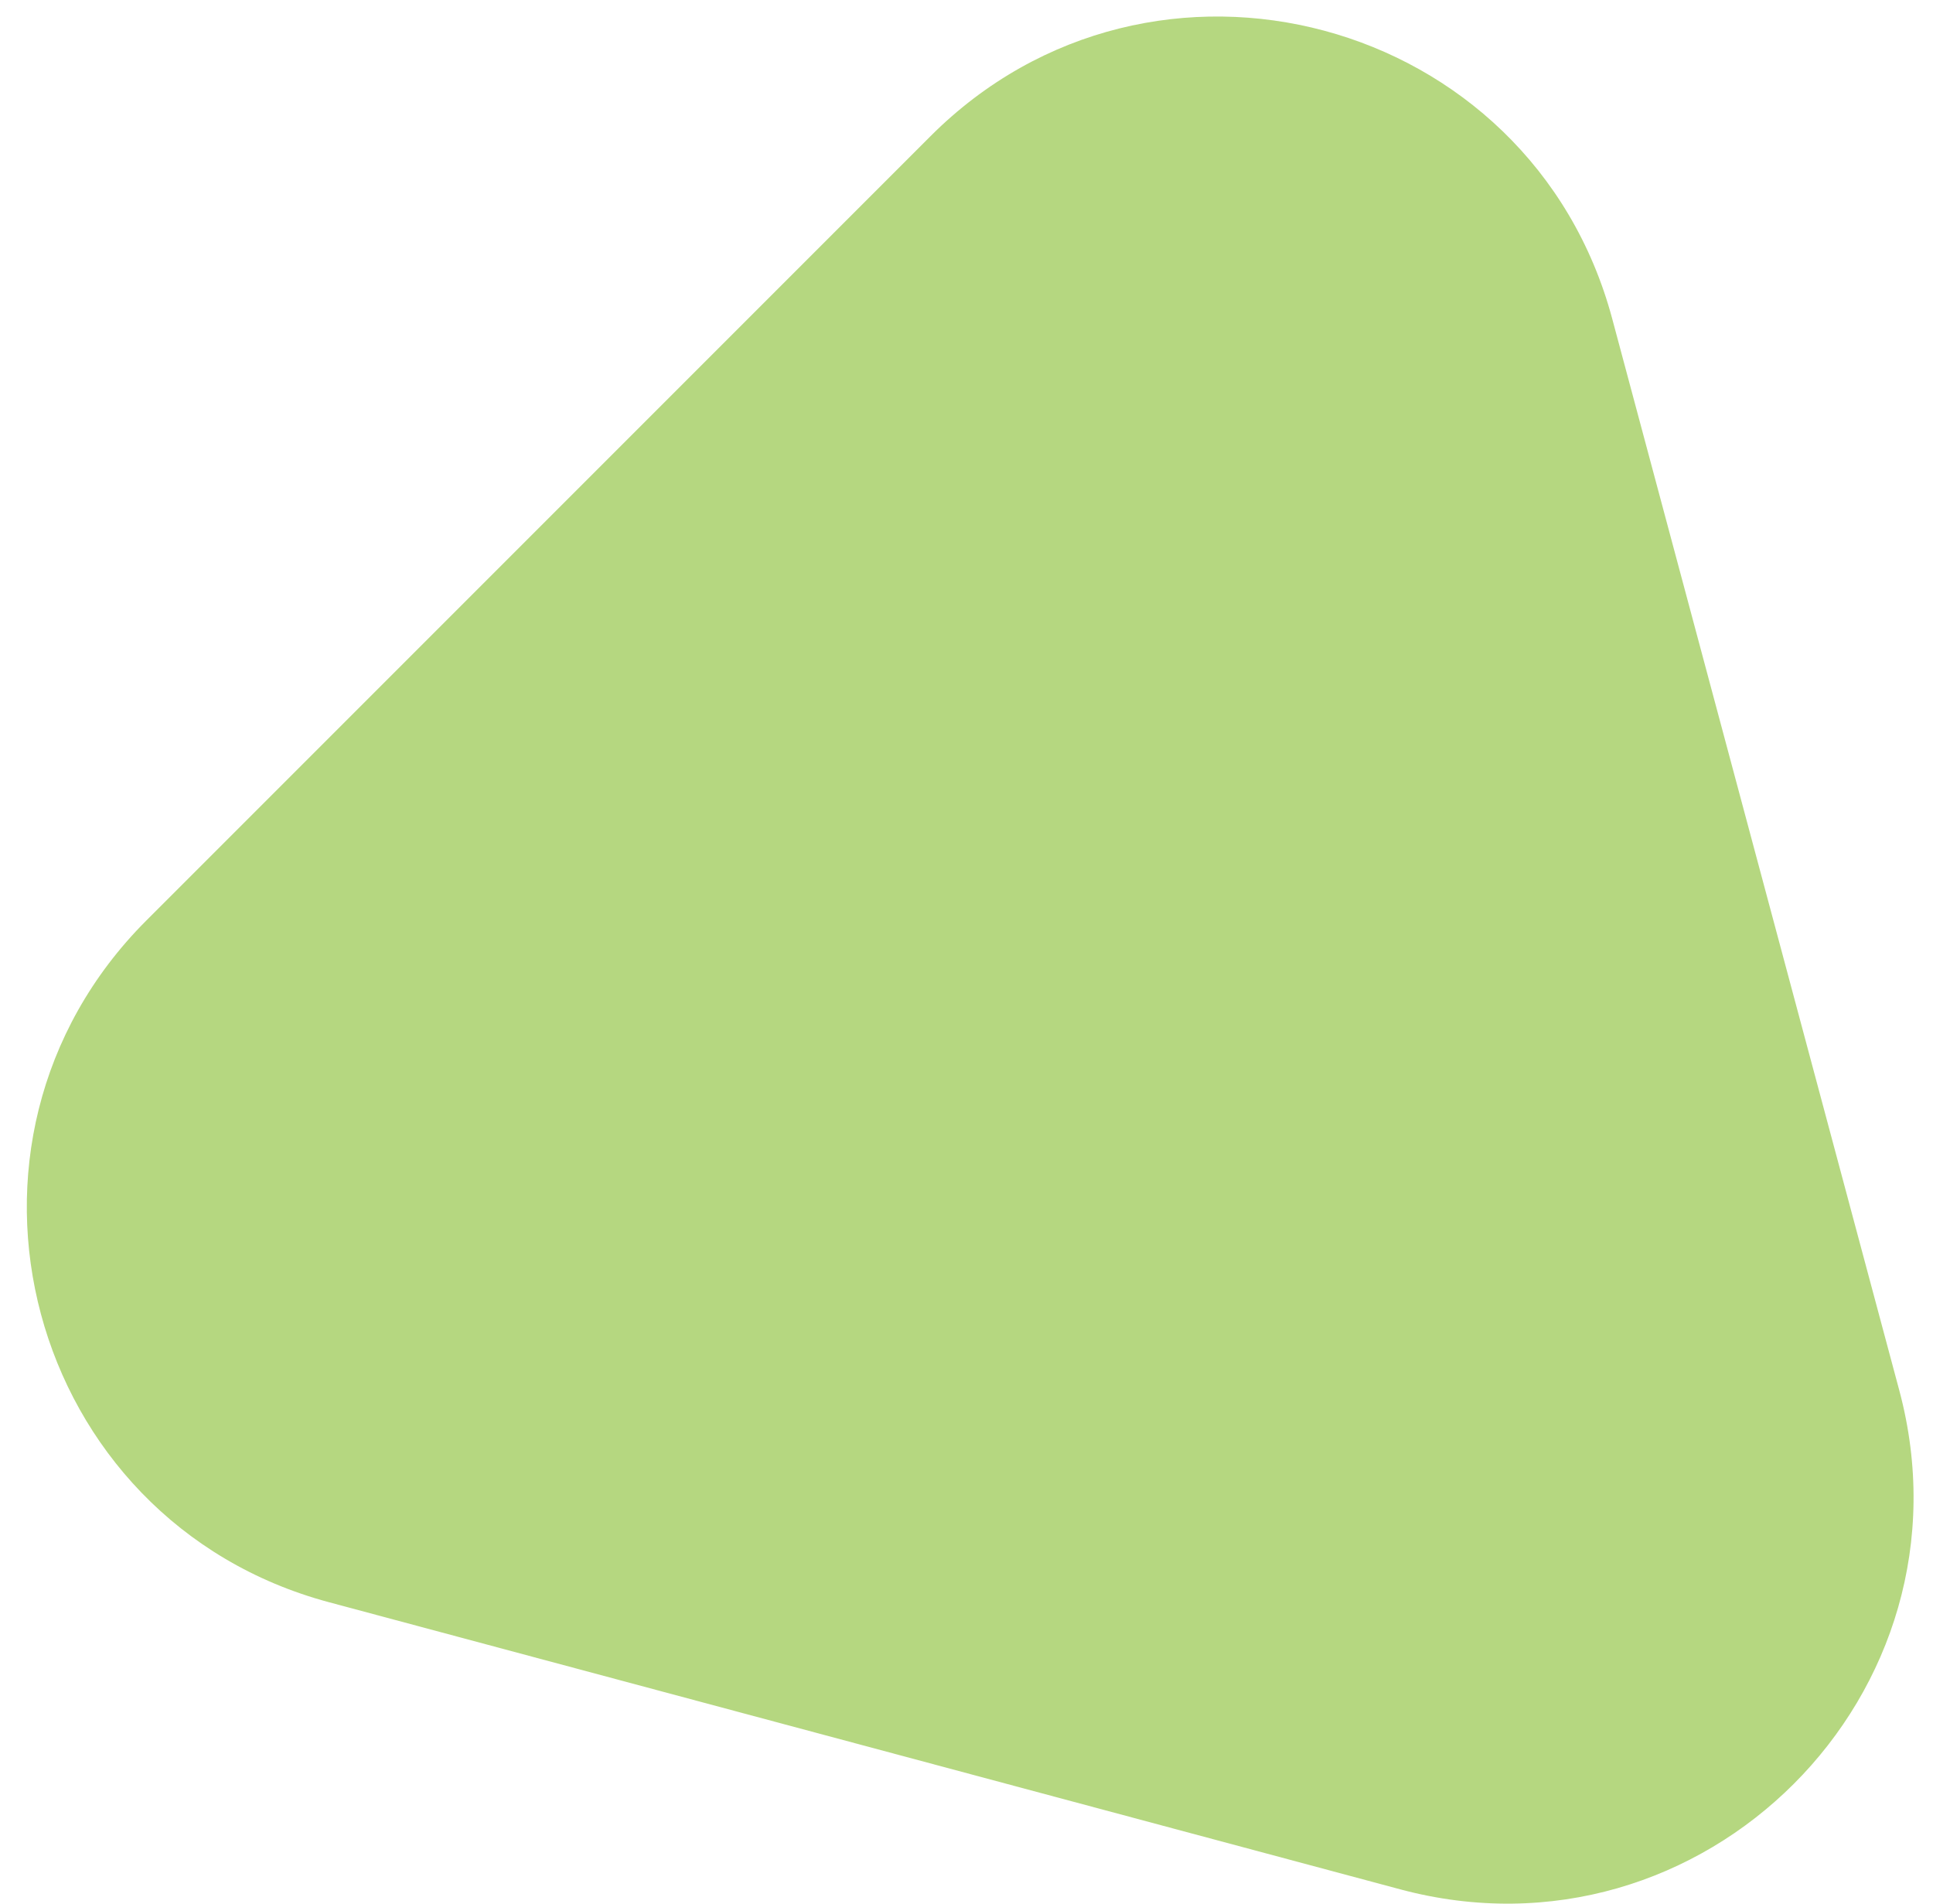 <?xml version="1.0" encoding="UTF-8"?> <svg xmlns="http://www.w3.org/2000/svg" width="65" height="64" viewBox="0 0 65 64" fill="none"> <path d="M11.065 53.867C0.877 51.138 -2.535 38.403 4.923 30.945L31.291 4.577C38.749 -2.881 51.484 0.531 54.214 10.719L63.865 46.739C66.595 56.926 57.273 66.249 47.085 63.519L11.065 53.867Z" fill="#B5D780"></path> </svg> 